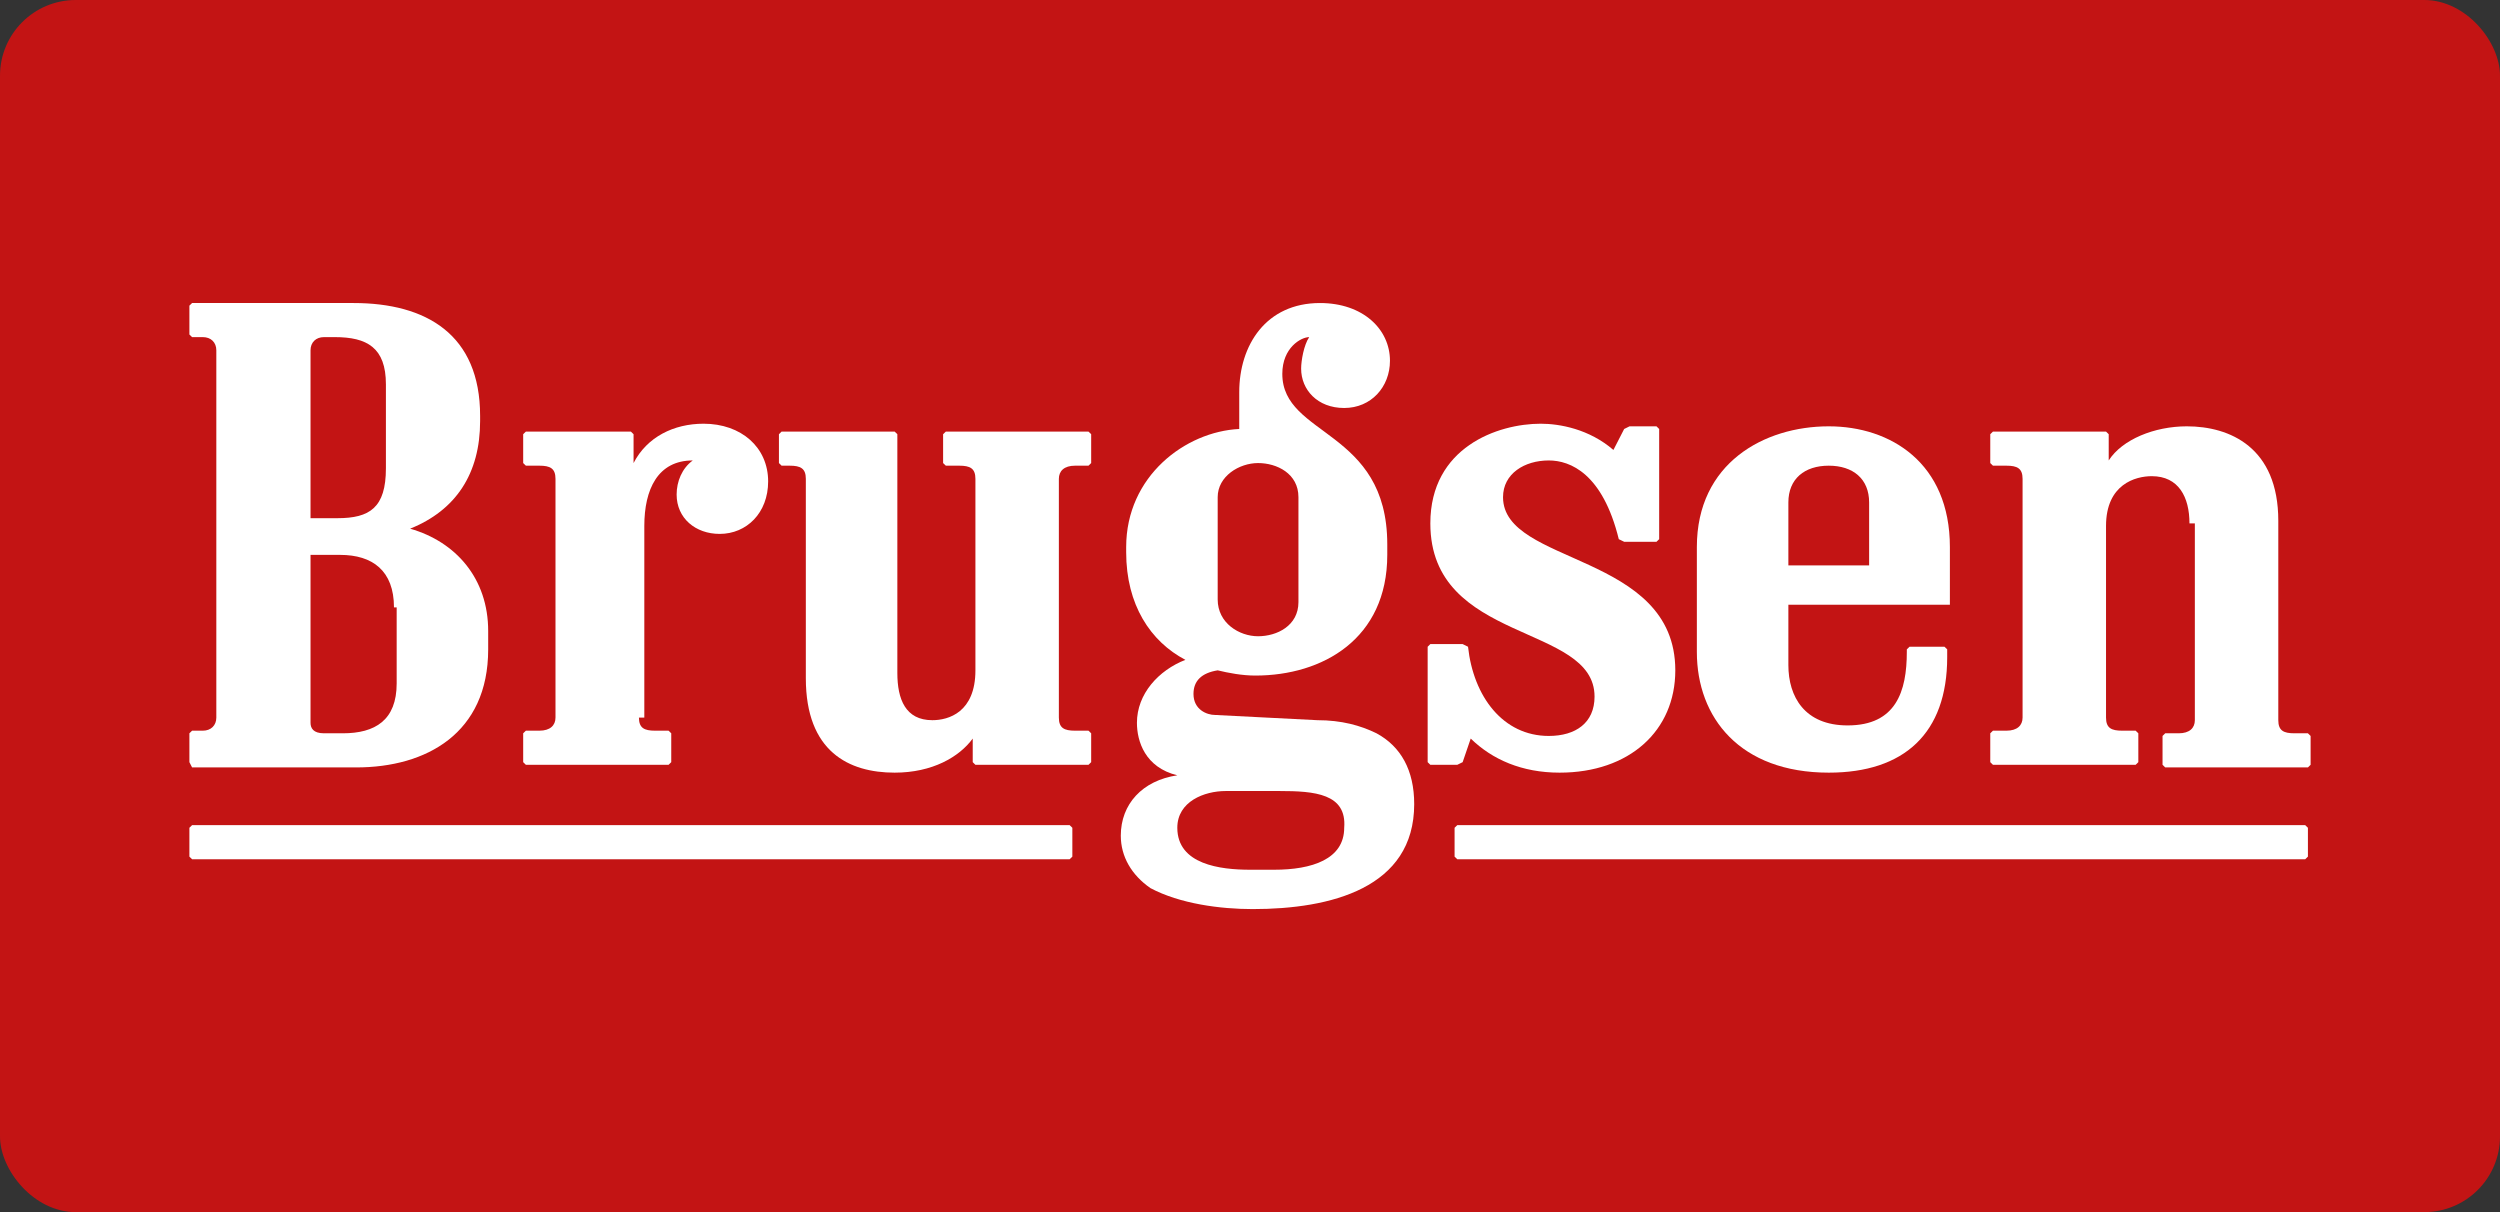 <svg width="66" height="32" viewBox="0 0 66 32" fill="none" xmlns="http://www.w3.org/2000/svg">
    <rect x="0" y="0" width="66" height="32" fill="#333333" stroke="none"/>
    <rect width="66" height="32" rx="2" fill="#C31414"/>
    <path d="M10.401 16.035C10.401 15.065 9.832 14.649 8.98 14.649H8.198V19.082C8.198 19.221 8.269 19.359 8.553 19.359H9.051C9.904 19.359 10.472 19.013 10.472 18.043V16.035H10.401ZM10.188 10.147C10.188 9.177 9.69 8.9 8.838 8.9H8.553C8.34 8.9 8.198 9.039 8.198 9.247V13.68H8.909C9.761 13.68 10.188 13.403 10.188 12.364V10.147ZM9.335 8C11.254 8 12.675 8.831 12.675 10.978V11.117C12.675 12.502 12.036 13.472 10.827 13.957C12.036 14.303 12.888 15.273 12.888 16.658V17.143C12.888 19.359 11.254 20.26 9.406 20.26H5.071L5 20.121V19.359L5.071 19.29H5.355C5.569 19.29 5.711 19.151 5.711 18.944V9.247C5.711 9.039 5.569 8.9 5.355 8.9H5.071L5 8.831V8.069L5.071 8H9.335Z" fill="white"/>
    <path d="M16.868 18.944C16.868 19.221 17.01 19.29 17.294 19.29H17.65L17.721 19.359V20.121L17.65 20.191H13.883L13.812 20.121V19.359L13.883 19.29H14.239C14.523 19.29 14.665 19.151 14.665 18.944V12.641C14.665 12.364 14.523 12.294 14.239 12.294H13.883L13.812 12.225V11.463L13.883 11.394H16.655L16.726 11.463V12.225C17.081 11.533 17.792 11.186 18.574 11.186C19.569 11.186 20.279 11.809 20.279 12.71C20.279 13.541 19.711 14.095 19 14.095C18.36 14.095 17.863 13.68 17.863 13.056C17.863 12.71 18.005 12.364 18.289 12.156C17.366 12.156 17.01 12.918 17.01 13.887V18.944H16.868Z" fill="white"/>
    <path d="M23.69 17.766C23.69 18.459 23.904 19.013 24.614 19.013C25.041 19.013 25.751 18.805 25.751 17.697V12.641C25.751 12.364 25.609 12.294 25.325 12.294H24.97L24.898 12.225V11.463L24.97 11.394H28.736L28.807 11.463V12.225L28.736 12.294H28.381C28.096 12.294 27.954 12.433 27.954 12.641V18.944C27.954 19.221 28.096 19.29 28.381 19.29H28.736L28.807 19.359V20.121L28.736 20.191H25.751L25.68 20.121V19.498C25.325 19.983 24.614 20.398 23.619 20.398C22.411 20.398 21.274 19.844 21.274 17.905V12.641C21.274 12.364 21.132 12.294 20.848 12.294H20.634L20.564 12.225V11.463L20.634 11.394H23.619L23.69 11.463V17.766Z" fill="white"/>
    <path d="M34.279 13.126C34.279 12.502 33.711 12.225 33.213 12.225C32.716 12.225 32.147 12.571 32.147 13.126V15.827C32.147 16.45 32.716 16.797 33.213 16.797C33.711 16.797 34.279 16.52 34.279 15.896V13.126ZM33.782 20.883C33.711 20.883 32.502 20.883 32.36 20.883C31.792 20.883 31.081 21.16 31.081 21.853C31.081 22.823 32.218 22.961 33 22.961H33.64C34.635 22.961 35.487 22.684 35.487 21.853C35.558 20.952 34.706 20.883 33.782 20.883ZM33.071 24C32.218 24 31.152 23.861 30.371 23.446C29.873 23.1 29.589 22.615 29.589 22.061C29.589 21.229 30.157 20.606 31.081 20.468C30.228 20.26 30.015 19.567 30.015 19.082C30.015 18.32 30.584 17.697 31.294 17.42C30.371 16.935 29.731 15.965 29.731 14.58V14.442C29.731 12.571 31.294 11.394 32.716 11.325V10.355C32.716 9.108 33.426 8 34.848 8C35.985 8 36.695 8.693 36.695 9.524C36.695 10.216 36.198 10.771 35.487 10.771C34.777 10.771 34.35 10.286 34.35 9.732C34.35 9.524 34.421 9.108 34.563 8.9C34.35 8.9 33.853 9.177 33.853 9.87C33.853 11.533 36.624 11.325 36.624 14.372V14.649C36.624 16.866 34.919 17.835 33.142 17.835C32.787 17.835 32.431 17.766 32.147 17.697C31.721 17.766 31.508 17.974 31.508 18.32C31.508 18.736 31.863 18.875 32.076 18.875L34.777 19.013C35.416 19.013 35.914 19.151 36.34 19.359C36.98 19.706 37.335 20.329 37.335 21.229C37.335 23.446 35.132 24 33.071 24Z" fill="white"/>
    <path d="M38.756 17.074C38.898 18.39 39.68 19.429 40.888 19.429C41.599 19.429 42.096 19.082 42.096 18.39C42.096 16.45 37.761 17.004 37.761 13.818C37.761 11.809 39.538 11.186 40.675 11.186C41.173 11.186 41.954 11.325 42.594 11.879L42.878 11.325L43.02 11.255H43.731L43.802 11.325V14.234L43.731 14.303H42.878L42.736 14.234C42.31 12.502 41.457 12.156 40.888 12.156C40.249 12.156 39.68 12.502 39.68 13.126C39.68 14.926 44.228 14.58 44.228 17.697C44.228 19.29 43.02 20.398 41.173 20.398C40.178 20.398 39.396 20.052 38.827 19.498L38.614 20.121L38.472 20.191H37.761L37.69 20.121V17.074L37.761 17.004H38.614L38.756 17.074Z" fill="white"/>
    <path d="M49.345 13.264C49.345 12.641 48.919 12.294 48.279 12.294C47.64 12.294 47.213 12.641 47.213 13.264V14.926H49.345V13.264ZM51.477 15.965H47.213V17.558C47.213 18.39 47.64 19.151 48.777 19.151C50.056 19.151 50.34 18.251 50.34 17.212V17.143L50.411 17.074H51.335L51.406 17.143V17.351C51.406 19.359 50.269 20.398 48.279 20.398C45.934 20.398 44.797 18.944 44.797 17.212V14.442C44.797 12.225 46.574 11.255 48.279 11.255C49.914 11.255 51.477 12.225 51.477 14.442V15.965Z" fill="white"/>
    <path d="M57.802 13.818C57.802 13.126 57.518 12.571 56.807 12.571C56.381 12.571 55.599 12.779 55.599 13.887V18.944C55.599 19.221 55.741 19.29 56.025 19.29H56.381L56.452 19.359V20.121L56.381 20.191H52.614L52.543 20.121V19.359L52.614 19.29H52.969C53.254 19.29 53.396 19.151 53.396 18.944V12.641C53.396 12.364 53.254 12.294 52.969 12.294H52.614L52.543 12.225V11.463L52.614 11.394H55.599L55.67 11.463V12.156C56.025 11.602 56.878 11.255 57.731 11.255C58.868 11.255 60.147 11.809 60.147 13.749V19.013C60.147 19.29 60.289 19.359 60.574 19.359H60.929L61 19.429V20.191L60.929 20.26H57.162L57.091 20.191V19.429L57.162 19.359H57.518C57.802 19.359 57.944 19.221 57.944 19.013V13.818H57.802Z" fill="white"/>
    <path d="M5.071 22.684L5 22.615V21.853L5.071 21.784H28.239L28.31 21.853V22.615L28.239 22.684H5.071Z" fill="white"/>
    <path d="M38.472 22.684L38.401 22.615V21.853L38.472 21.784H60.858L60.929 21.853V22.615L60.858 22.684H38.472Z" fill="white"/>
</svg>
